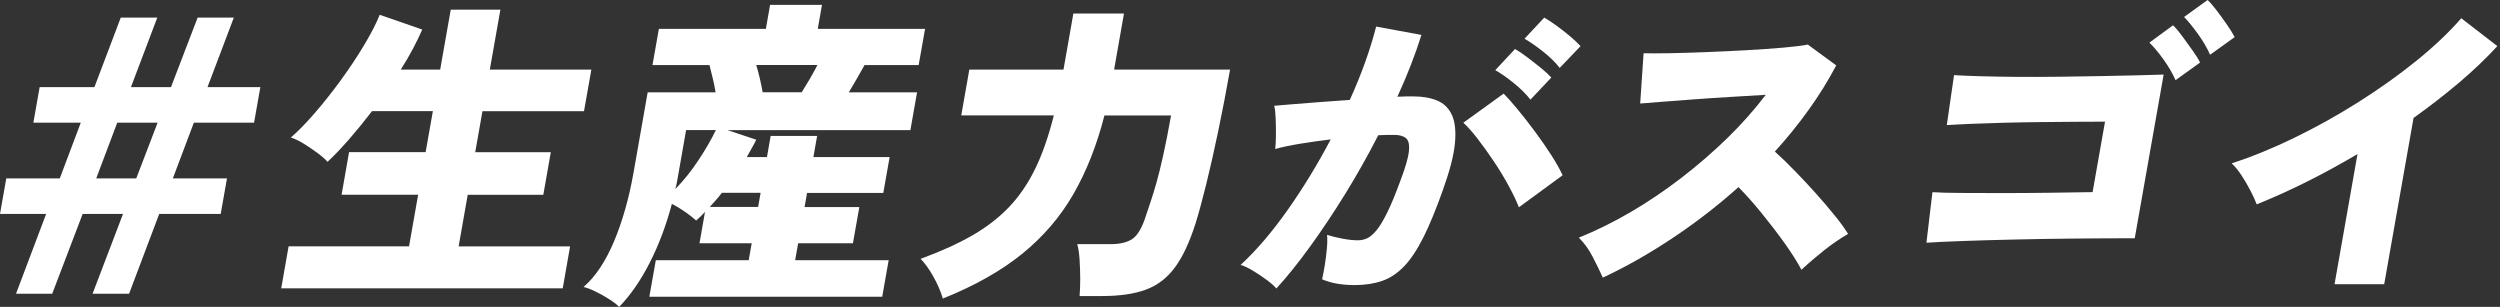<svg width="554" height="68" viewBox="0 0 554 68" fill="none" xmlns="http://www.w3.org/2000/svg">
<rect x="0" y="0" width="554" height="68" fill="#333333" stroke="none"/>
<g clip-path="url(#clip0_70_738)">
<path d="M3.549 65.09L10.221 47.415H0L1.391 39.536H13.245L17.901 27.186H7.396L8.787 19.307H20.925L26.76 3.904H34.852L29.017 19.307H37.89L43.795 3.904H51.816L45.982 19.307H57.694L56.302 27.186H42.958L38.301 39.536H50.297L48.906 47.415H35.278L28.605 65.09H20.514L27.257 47.415H18.313L11.57 65.09H3.549ZM21.323 39.536H30.195L34.923 27.186H25.979L21.323 39.536Z" fill="white"/>
<path d="M62.321 63.883L63.954 54.584H90.643L92.659 43.157H75.694L77.355 33.716H94.32L95.924 24.63H82.437C80.776 26.802 79.087 28.875 77.369 30.848C75.652 32.807 74.062 34.483 72.585 35.86C72.032 35.249 71.279 34.582 70.314 33.872C69.349 33.162 68.355 32.495 67.333 31.856C66.311 31.218 65.345 30.763 64.451 30.465C65.956 29.187 67.688 27.427 69.647 25.17C71.606 22.927 73.55 20.471 75.481 17.83C77.412 15.176 79.158 12.564 80.691 9.994C82.239 7.41 83.388 5.182 84.141 3.279L93.567 6.544C92.999 7.865 92.318 9.284 91.509 10.803C90.7 12.322 89.805 13.855 88.811 15.417H97.542L99.885 2.144H110.887L108.544 15.417H131.045L129.413 24.645H106.912L105.308 33.73H122.059L120.398 43.171H103.647L101.631 54.599H126.332L124.7 63.897H62.307L62.321 63.883Z" fill="white"/>
<path d="M137.192 68C136.752 67.532 136.043 66.964 135.035 66.325C134.041 65.686 133.005 65.104 131.94 64.593C130.875 64.068 129.995 63.741 129.313 63.599C131.94 61.328 134.183 57.949 136.071 53.492C137.945 49.02 139.393 43.923 140.401 38.202L143.524 20.457H158.572C158.416 19.463 158.203 18.427 157.947 17.362C157.678 16.297 157.45 15.318 157.223 14.424H144.589L146.008 6.403H169.716L170.653 1.079H182.152L181.215 6.403H204.994L203.574 14.424H191.578C191.081 15.318 190.542 16.297 189.931 17.334C189.321 18.37 188.711 19.421 188.1 20.457H203.219L201.743 28.833H161.212L167.587 30.962C167.288 31.573 166.948 32.212 166.579 32.85C166.21 33.489 165.84 34.142 165.486 34.809H169.957L170.781 30.125H181.073L180.25 34.809H197.143L195.738 42.759H178.844L178.291 45.882H190.428L189.009 53.903H176.871L176.204 57.665H196.93L195.496 65.757H143.893L145.327 57.665H165.911L166.579 53.903H155.009L156.23 46.947C155.931 47.274 155.619 47.614 155.278 47.941C154.938 48.267 154.597 48.58 154.27 48.864C153.532 48.196 152.681 47.543 151.715 46.876C150.736 46.209 149.799 45.641 148.89 45.173C147.627 49.9 146.008 54.23 144.007 58.162C142.019 62.095 139.748 65.374 137.192 68.029V68ZM149.671 41.879C151.516 39.991 153.234 37.847 154.81 35.448C156.386 33.063 157.663 30.849 158.643 28.819H152.042L150.395 38.188L150.068 40.034C149.955 40.644 149.827 41.269 149.671 41.879ZM157.28 45.854H167.998L168.552 42.731H159.963C159.537 43.299 159.097 43.838 158.657 44.321C158.217 44.818 157.763 45.329 157.294 45.854H157.28ZM169.006 20.443H177.666C178.262 19.492 178.858 18.498 179.469 17.462C180.079 16.425 180.633 15.403 181.144 14.409H167.587C167.885 15.403 168.154 16.425 168.396 17.462C168.637 18.498 168.836 19.492 169.006 20.443Z" fill="white"/>
<path d="M208.926 66.155C208.458 64.55 207.748 62.918 206.811 61.257C205.874 59.596 204.937 58.304 204.014 57.353C208.415 55.749 212.205 54.031 215.385 52.214C218.565 50.397 221.305 48.282 223.591 45.897C225.876 43.512 227.821 40.658 229.425 37.35C231.03 34.043 232.392 30.11 233.528 25.568H213.015L214.803 15.417H235.672L237.858 2.996H249.073L246.887 15.417H272.582C271.773 20.003 270.907 24.517 269.984 28.946C269.061 33.376 268.153 37.365 267.273 40.942C266.378 44.52 265.612 47.359 264.944 49.488C263.582 53.747 262.034 57.041 260.288 59.355C258.556 61.669 256.412 63.287 253.857 64.21C251.302 65.133 248.108 65.601 244.275 65.601H239.235C239.334 64.508 239.377 63.245 239.377 61.811C239.377 60.363 239.32 58.943 239.235 57.552C239.15 56.16 238.979 55.011 238.71 54.102H246.092C248.179 54.102 249.797 53.719 250.947 52.938C252.097 52.157 253.105 50.439 253.942 47.799C254.255 46.805 254.61 45.74 255.007 44.605C255.39 43.469 255.816 42.092 256.271 40.488C256.725 38.884 257.222 36.868 257.761 34.455C258.301 32.041 258.883 29.088 259.507 25.582H244.743C243.068 32.155 240.768 37.961 237.872 43.001C234.976 48.04 231.186 52.455 226.529 56.231C221.859 60.022 215.996 63.33 208.912 66.169L208.926 66.155Z" fill="white"/>
<path d="M282.86 63.954C282.392 63.386 281.682 62.747 280.716 62.037C279.751 61.328 278.743 60.646 277.707 60.022C276.656 59.383 275.734 58.943 274.924 58.701C278.431 55.479 281.909 51.404 285.387 46.464C288.865 41.524 292.031 36.328 294.884 30.891C292.57 31.175 290.313 31.487 288.155 31.842C285.983 32.197 284.138 32.58 282.59 33.02C282.69 32.211 282.732 31.189 282.746 29.925C282.746 28.676 282.746 27.441 282.69 26.235C282.647 25.028 282.533 24.091 282.363 23.438C283.414 23.338 284.833 23.225 286.608 23.083C288.382 22.941 290.356 22.785 292.542 22.614C294.728 22.444 296.914 22.288 299.115 22.146C300.421 19.264 301.571 16.439 302.55 13.699C303.53 10.959 304.325 8.347 304.949 5.891L314.986 7.737C313.666 11.996 311.891 16.567 309.663 21.436C310.429 21.394 311.111 21.365 311.693 21.365H313.283C315.27 21.365 317.002 21.677 318.478 22.288C319.955 22.898 321.048 23.963 321.744 25.482C322.439 27.001 322.666 29.088 322.411 31.771C322.155 34.44 321.275 37.833 319.799 41.95C318.28 46.251 316.832 49.786 315.44 52.569C314.049 55.337 312.615 57.495 311.139 59.028C309.663 60.561 308.044 61.64 306.27 62.25C304.509 62.861 302.493 63.173 300.208 63.173C297.369 63.173 294.955 62.747 292.982 61.895C293.181 61.001 293.379 59.936 293.578 58.744C293.763 57.537 293.919 56.331 294.032 55.124C294.146 53.917 294.16 52.895 294.075 52.043C295.111 52.37 296.261 52.654 297.539 52.895C298.817 53.136 299.938 53.25 300.889 53.25C301.599 53.25 302.28 53.108 302.919 52.824C303.558 52.54 304.24 51.972 304.964 51.12C305.688 50.269 306.483 48.963 307.349 47.217C308.229 45.47 309.208 43.1 310.301 40.118C311.437 37.137 312.076 34.923 312.218 33.475C312.36 32.027 312.133 31.075 311.551 30.607C310.969 30.139 310.131 29.897 309.052 29.897H307.42C306.809 29.897 306.142 29.925 305.418 29.968C303.175 34.369 300.747 38.685 298.135 42.915C295.523 47.146 292.897 51.078 290.27 54.698C287.644 58.318 285.16 61.413 282.817 63.954H282.86ZM336.579 45.925C336.096 44.647 335.358 43.1 334.378 41.282C333.399 39.465 332.277 37.62 331.028 35.746C329.764 33.872 328.544 32.169 327.351 30.635C326.159 29.102 325.122 27.952 324.27 27.2L333.214 20.741C334.052 21.592 335.102 22.771 336.351 24.29C337.601 25.809 338.878 27.441 340.17 29.187C341.476 30.933 342.669 32.665 343.762 34.369C344.855 36.072 345.693 37.563 346.275 38.841L336.579 45.939V45.925ZM339.148 22.075C338.183 20.84 336.948 19.619 335.457 18.412C333.966 17.206 332.604 16.255 331.354 15.545L335.727 10.86C336.422 11.243 337.288 11.811 338.325 12.606C339.375 13.387 340.397 14.196 341.42 15.02C342.427 15.843 343.222 16.567 343.776 17.177L339.148 22.075ZM345.636 15.048C344.67 13.813 343.435 12.606 341.945 11.428C340.454 10.249 339.077 9.298 337.828 8.589L342.2 3.904C342.896 4.287 343.762 4.855 344.812 5.607C345.863 6.36 346.885 7.169 347.907 8.021C348.915 8.872 349.696 9.611 350.25 10.221L345.636 15.048Z" fill="white"/>
<path d="M355.19 61.541C354.579 60.163 353.827 58.63 352.947 56.927C352.067 55.223 351.03 53.803 349.866 52.668C353.628 51.149 357.447 49.275 361.294 47.032C365.141 44.789 368.889 42.262 372.523 39.465C376.158 36.669 379.579 33.716 382.787 30.593C385.981 27.47 388.821 24.275 391.291 21.01C388.849 21.152 386.251 21.308 383.469 21.479C380.7 21.649 377.989 21.819 375.348 22.018C372.708 22.203 370.337 22.387 368.222 22.558C366.107 22.728 364.531 22.856 363.466 22.941L364.219 11.797C365.439 11.839 367.271 11.839 369.727 11.797C372.169 11.754 374.894 11.669 377.904 11.556C380.913 11.442 383.909 11.3 386.918 11.13C389.928 10.959 392.654 10.775 395.11 10.562C397.566 10.349 399.397 10.122 400.618 9.88L406.907 14.494C405.132 17.859 403.102 21.138 400.802 24.332C398.517 27.526 396.018 30.607 393.307 33.588C394.783 34.908 396.288 36.385 397.85 37.989C399.411 39.593 400.944 41.24 402.449 42.915C403.954 44.59 405.317 46.209 406.566 47.742C407.815 49.275 408.795 50.638 409.533 51.83C407.744 52.867 405.984 54.073 404.252 55.45C402.52 56.827 400.831 58.261 399.198 59.78C398.275 58.034 397.026 56.061 395.45 53.86C393.875 51.66 392.185 49.459 390.396 47.259C388.608 45.059 386.89 43.128 385.243 41.467C380.587 45.627 375.661 49.431 370.493 52.852C365.326 56.288 360.201 59.184 355.147 61.541H355.19Z" fill="white"/>
<path d="M426.895 53.804L428.229 42.589C429.819 42.688 431.991 42.745 434.731 42.759C437.471 42.788 440.509 42.788 443.845 42.788C447.181 42.788 450.574 42.759 454.01 42.717C457.445 42.674 460.682 42.617 463.72 42.575L466.474 26.959C464.529 26.959 462.315 26.959 459.83 26.987C457.346 27.015 454.748 27.03 452.051 27.058C449.353 27.086 446.685 27.129 444.072 27.2C441.46 27.271 439.047 27.356 436.861 27.441C434.66 27.541 432.857 27.626 431.409 27.725L433.014 16.652C434.504 16.752 436.477 16.823 438.891 16.893C441.304 16.965 444.016 17.007 446.997 17.035C449.978 17.064 453.045 17.035 456.196 17.007C459.348 16.979 462.414 16.908 465.381 16.865C468.348 16.823 471.06 16.752 473.501 16.695C475.943 16.624 477.931 16.567 479.464 16.524L473.061 52.796C468.66 52.796 464.16 52.824 459.561 52.867C454.961 52.909 450.56 52.98 446.358 53.08C442.156 53.179 438.366 53.279 434.987 53.406C431.608 53.52 428.911 53.648 426.895 53.79V53.804ZM482.09 17.745C481.451 16.283 480.571 14.764 479.45 13.203C478.328 11.641 477.277 10.392 476.312 9.441L481.536 5.608C482.104 6.133 482.771 6.914 483.538 7.95C484.305 8.986 485.057 10.051 485.824 11.116C486.59 12.18 487.158 13.089 487.541 13.855L482.104 17.759L482.09 17.745ZM489.756 12.138C489.117 10.676 488.237 9.157 487.115 7.595C485.994 6.033 484.958 4.756 483.992 3.762L489.202 0C489.77 0.525 490.437 1.292 491.204 2.3C491.971 3.322 492.737 4.372 493.49 5.451C494.242 6.544 494.81 7.467 495.207 8.22L489.77 12.124L489.756 12.138Z" fill="white"/>
<path d="M517.339 62.96L522.421 34.142C514.812 38.642 507.373 42.347 500.091 45.286C499.764 44.434 499.31 43.426 498.714 42.276C498.117 41.112 497.45 39.977 496.726 38.869C496.002 37.762 495.264 36.868 494.54 36.2C499.054 34.738 503.725 32.822 508.538 30.479C513.35 28.137 518.063 25.511 522.663 22.6C527.262 19.69 531.535 16.652 535.454 13.486C539.372 10.321 542.694 7.169 545.419 4.046L553.412 10.221C550.899 12.961 548.046 15.673 544.88 18.356C541.714 21.025 538.364 23.622 534.843 26.135L528.341 62.974H517.339V62.96Z" fill="white"/>
</g>
<defs>
<clipPath id="clip0_70_738">
<rect width="553.398" height="68" fill="white"/>
</clipPath>
</defs>
</svg>
